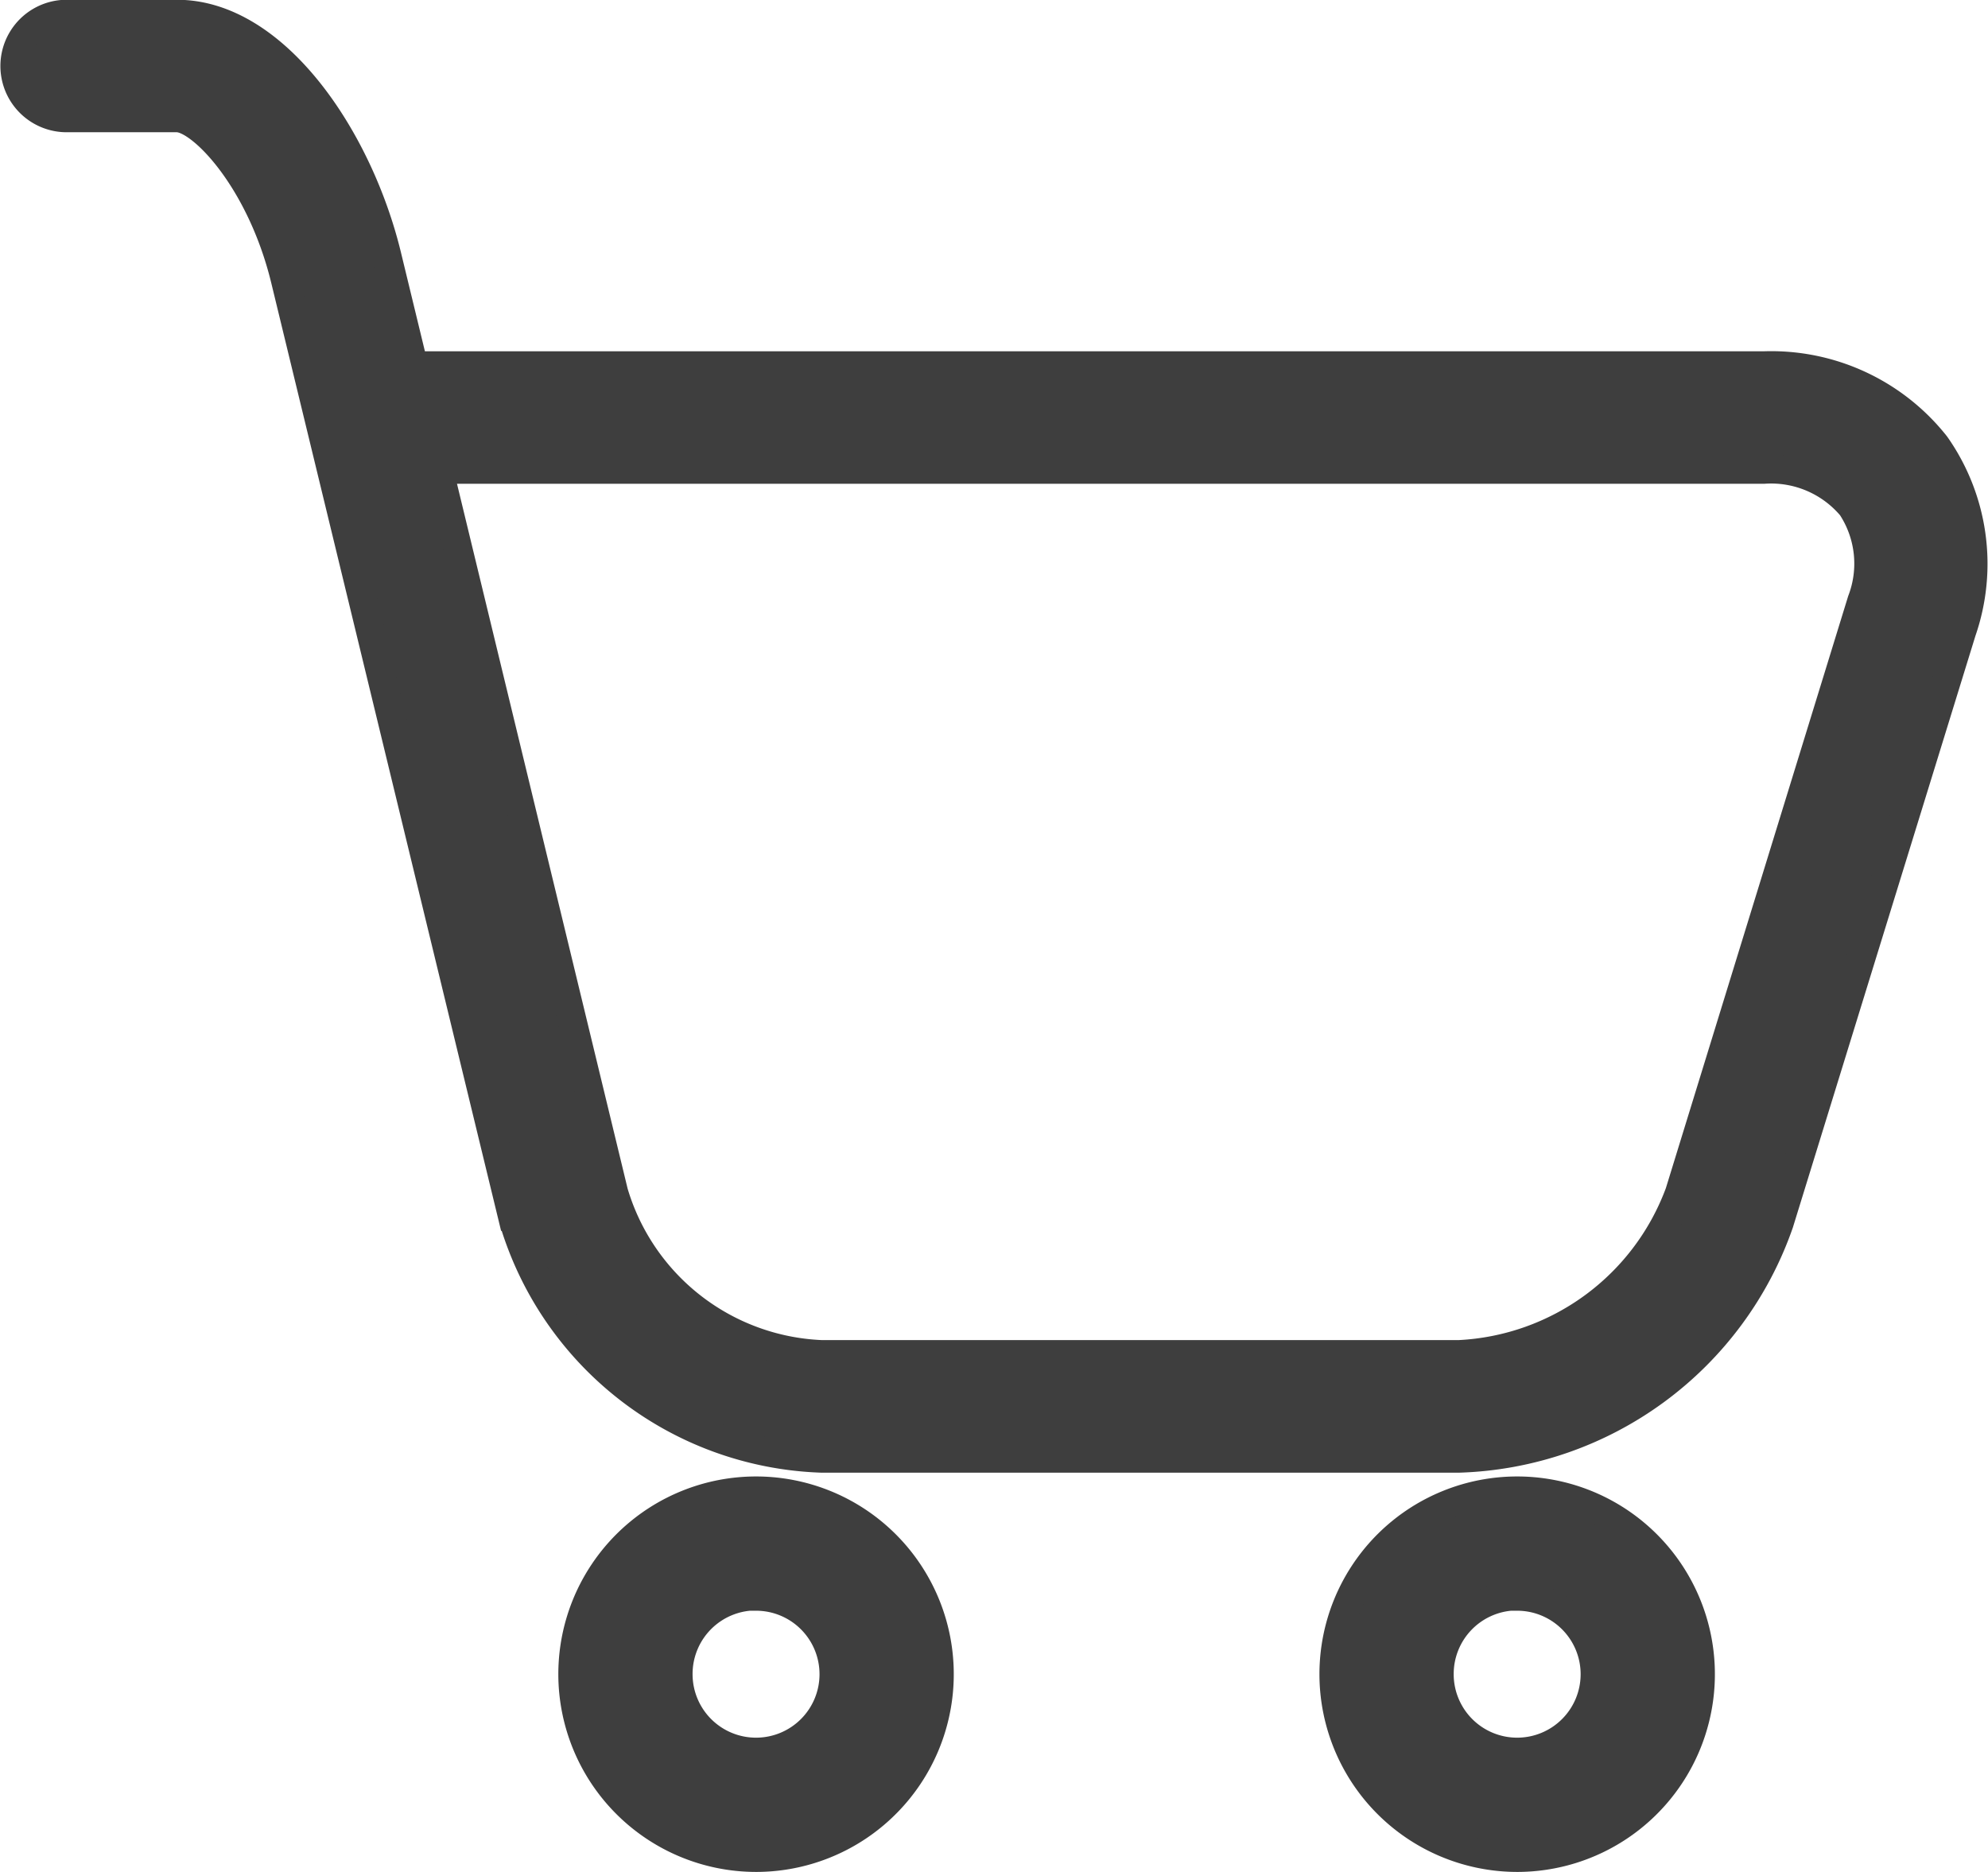 <svg xmlns="http://www.w3.org/2000/svg" width="34.517" height="32.5" viewBox="0 0 34.517 32.5">
  <g id="icon-cart" transform="translate(0.25 0.25)">
    <path id="Path_12487" data-name="Path 12487" d="M33.183,72.74A3.183,3.183,0,1,0,30,69.557,3.186,3.186,0,0,0,33.183,72.74Zm0-4.535a1.352,1.352,0,1,1-1.352,1.352A1.353,1.353,0,0,1,33.183,68.2Z" transform="translate(-7.091 -40.74)" fill="#3e3e3e" stroke="#3e3e3e" stroke-width="0.5"/>
    <path id="Path_12488" data-name="Path 12488" d="M55.183,72.74A3.183,3.183,0,1,0,52,69.557,3.186,3.186,0,0,0,55.183,72.74Zm0-4.535a1.352,1.352,0,1,1-1.352,1.352A1.353,1.353,0,0,1,55.183,68.2Z" transform="translate(-42.306 -40.74)" fill="#3e3e3e" stroke="#3e3e3e" stroke-width="0.5"/>
    <path id="Path_12489" data-name="Path 12489" d="M36.265,48.769H47.348A6.087,6.087,0,0,0,52.9,44.686L56.07,34.413a3.583,3.583,0,0,0-.453-3.232A3.637,3.637,0,0,0,52.638,29.8H29.19l-.463-1.91c-.493-2.033-1.938-4.193-3.645-4.193H23.166a.9.9,0,1,0,0,1.8h1.915c.423,0,1.459,1.068,1.882,2.813l3.943,16.261A5.785,5.785,0,0,0,36.265,48.769ZM52.637,31.6a1.826,1.826,0,0,1,1.521.647,1.8,1.8,0,0,1,.177,1.634L51.17,44.159a4.306,4.306,0,0,1-3.822,2.808H36.265a3.934,3.934,0,0,1-3.6-2.813L29.626,31.6H52.637Z" transform="translate(-22.259 -23.701)" fill="#3e3e3e" stroke="#3e3e3e" stroke-width="0.5"/>
  </g>
</svg>
